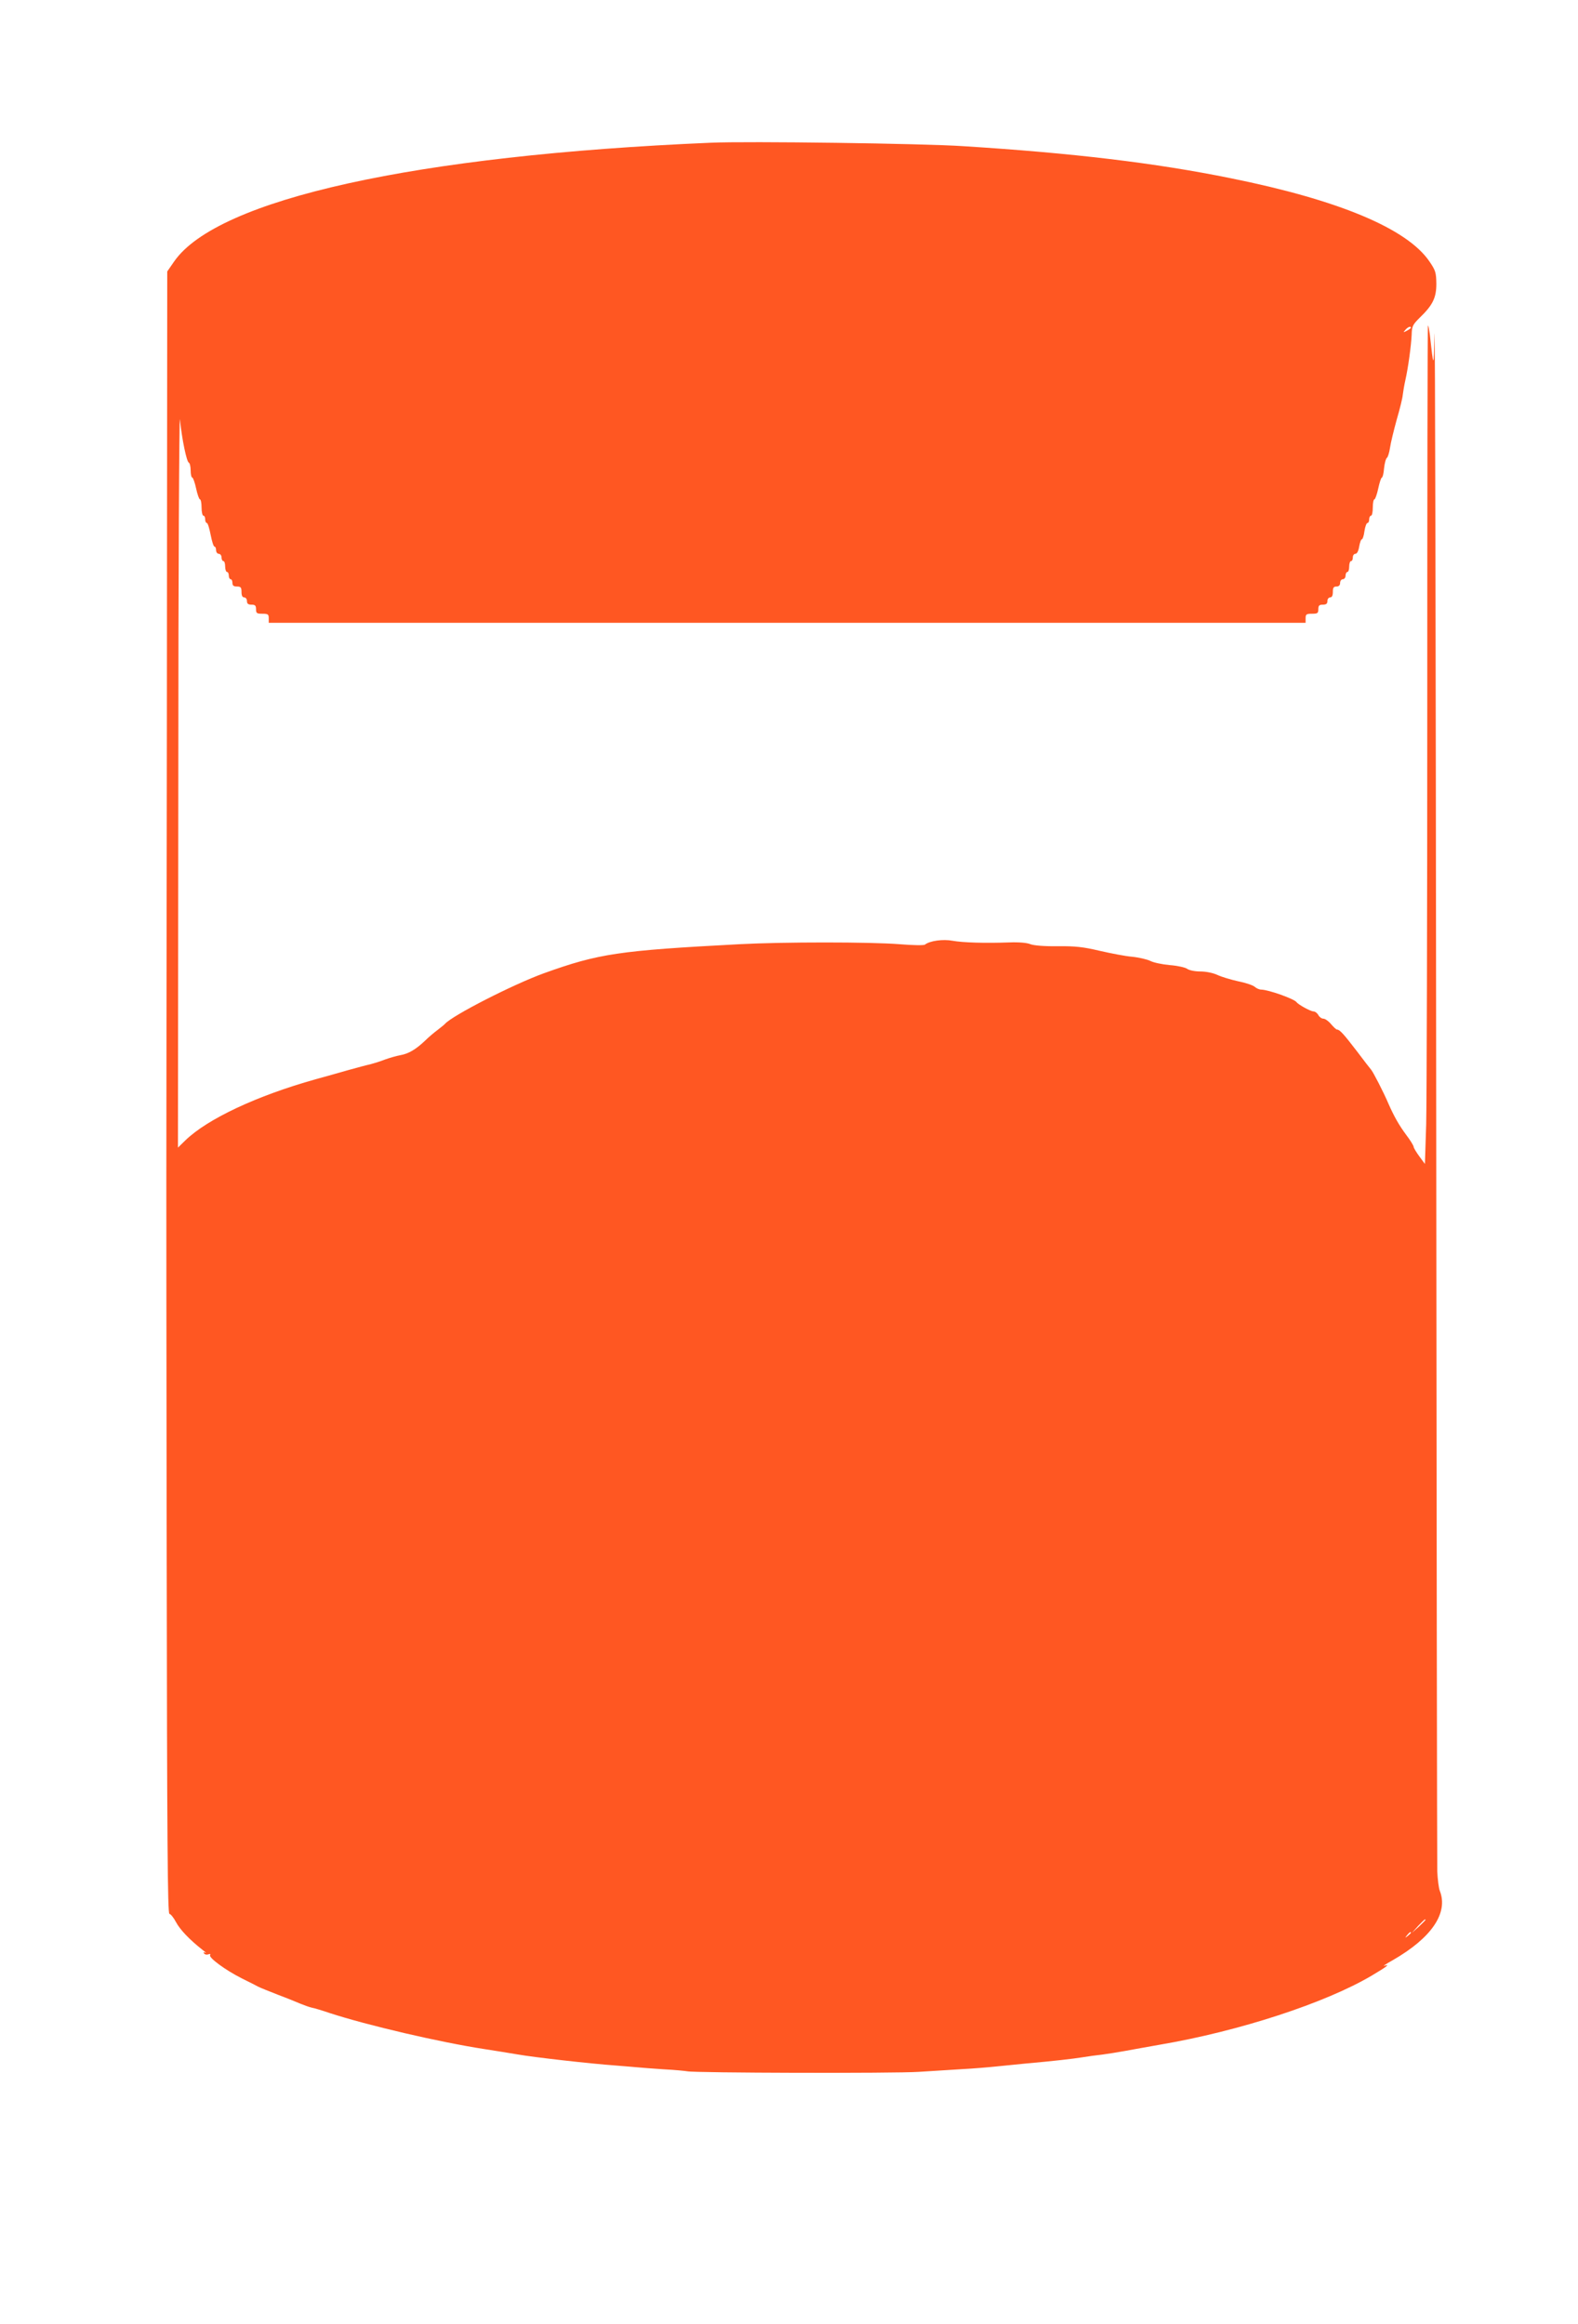 <?xml version="1.0" standalone="no"?>
<!DOCTYPE svg PUBLIC "-//W3C//DTD SVG 20010904//EN"
 "http://www.w3.org/TR/2001/REC-SVG-20010904/DTD/svg10.dtd">
<svg version="1.0" xmlns="http://www.w3.org/2000/svg"
 width="869pt" height="1280pt" viewBox="0 0 869 1280"
 preserveAspectRatio="xMidYMid meet">
<g transform="translate(0,1280) scale(0.1,-0.1)"
fill="#ff5722" stroke="none">
<path d="M3915 12014 c-1627 -69 -2718 -311 -2956 -654 l-38 -55 -2 -2470 c-2
-1358 -3 -2501 -3 -2540 0 -38 0 -962 2 -2052 2 -1580 5 -1983 15 -1983 6 0
23 -20 36 -45 22 -42 77 -99 146 -153 17 -13 24 -20 16 -16 -9 5 -12 3 -7 -4
4 -6 14 -8 23 -5 10 4 14 2 10 -4 -9 -14 85 -83 174 -128 41 -20 82 -41 91
-46 9 -5 59 -25 110 -45 51 -19 107 -42 123 -49 17 -7 44 -17 60 -21 17 -3 62
-17 100 -30 209 -68 607 -161 855 -199 52 -8 133 -21 180 -29 91 -16 400 -51
540 -61 47 -4 101 -8 120 -10 19 -2 85 -7 145 -11 61 -3 119 -9 130 -11 38 -9
1140 -12 1275 -3 74 5 182 11 240 15 58 3 143 10 190 15 47 5 114 11 150 15
169 15 270 27 320 35 30 5 80 12 110 15 30 4 87 13 125 20 39 7 126 23 195 35
434 74 909 229 1164 380 84 50 104 65 69 54 -10 -3 11 11 47 31 214 123 307
260 259 382 -6 15 -12 64 -14 108 -1 44 -4 2008 -6 4365 -2 2357 -6 4202 -9
4100 -5 -192 -5 -192 -26 -2 -4 29 -8 51 -10 49 -3 -2 -4 -944 -4 -2093 0
-1149 -3 -2187 -6 -2306 l-7 -218 -31 42 c-17 23 -31 47 -31 52 0 6 -18 36
-41 66 -40 54 -67 102 -97 170 -27 64 -87 180 -97 190 -3 3 -38 48 -77 100
-73 95 -95 120 -110 120 -5 0 -19 14 -33 30 -14 17 -33 30 -42 30 -10 0 -22 9
-28 20 -6 11 -18 20 -27 20 -15 0 -83 37 -93 51 -13 18 -153 68 -194 69 -11 0
-27 7 -37 16 -9 8 -50 22 -91 30 -40 9 -91 24 -114 35 -24 11 -62 19 -95 19
-30 0 -62 7 -72 15 -10 7 -53 17 -95 20 -43 4 -90 14 -107 23 -16 8 -61 19
-100 23 -38 3 -119 19 -180 33 -90 21 -132 26 -230 25 -75 -1 -131 4 -150 11
-18 8 -64 12 -115 10 -138 -5 -258 -1 -314 9 -52 10 -126 0 -152 -21 -7 -5
-65 -4 -139 2 -161 13 -644 13 -886 0 -661 -35 -771 -51 -1074 -160 -171 -62
-505 -233 -545 -279 -3 -4 -21 -18 -40 -33 -19 -14 -51 -41 -70 -60 -51 -48
-90 -71 -135 -79 -22 -4 -60 -15 -85 -24 -25 -10 -61 -21 -80 -26 -19 -4 -75
-19 -125 -33 -49 -14 -130 -37 -178 -50 -321 -90 -593 -217 -716 -336 l-41
-40 2 2043 c0 1123 5 2008 9 1967 11 -110 37 -234 49 -238 5 -2 10 -21 10 -43
0 -21 4 -39 9 -39 4 0 14 -27 21 -60 7 -33 17 -60 21 -60 5 0 9 -20 9 -45 0
-25 5 -45 10 -45 6 0 10 -9 10 -20 0 -11 4 -20 9 -20 5 0 14 -29 21 -65 7 -36
16 -65 21 -65 5 0 9 -9 9 -20 0 -11 7 -20 15 -20 8 0 15 -9 15 -20 0 -11 5
-20 10 -20 6 0 10 -13 10 -30 0 -16 5 -30 10 -30 6 0 10 -9 10 -20 0 -11 5
-20 10 -20 6 0 10 -9 10 -20 0 -15 7 -20 25 -20 21 0 25 -5 25 -30 0 -20 5
-30 15 -30 8 0 15 -9 15 -20 0 -15 7 -20 25 -20 20 0 25 -5 25 -25 0 -22 4
-25 35 -25 31 0 35 -3 35 -25 l0 -25 2855 0 2855 0 0 25 c0 22 4 25 35 25 31
0 35 3 35 25 0 20 5 25 25 25 18 0 25 5 25 20 0 11 7 20 15 20 10 0 15 10 15
30 0 23 4 30 20 30 13 0 20 7 20 20 0 11 7 20 15 20 8 0 15 9 15 20 0 11 5 20
10 20 6 0 10 14 10 30 0 17 5 30 10 30 6 0 10 9 10 20 0 11 6 20 14 20 9 0 17
15 21 40 4 22 10 40 15 40 4 0 11 20 14 45 4 25 11 45 17 45 5 0 9 9 9 20 0
11 5 20 10 20 6 0 10 20 10 45 0 25 4 45 9 45 4 0 14 27 21 60 7 33 16 60 20
60 4 0 10 23 12 51 3 28 10 54 16 58 5 3 13 29 17 56 4 28 21 97 37 155 17 58
32 119 33 135 2 17 8 53 14 80 16 70 32 190 35 251 1 47 6 56 43 93 73 70 93
111 93 188 -1 62 -4 73 -38 123 -123 181 -500 339 -1097 459 -414 84 -867 138
-1470 176 -223 15 -1190 28 -1390 19z m3855 -1019 c0 -2 -10 -10 -22 -16 -21
-11 -22 -11 -9 4 13 16 31 23 31 12z m80 -8768 c0 -2 -17 -19 -37 -38 l-38
-34 34 38 c33 34 41 42 41 34z m-80 -71 c0 -2 -8 -10 -17 -17 -16 -13 -17 -12
-4 4 13 16 21 21 21 13z"/>
</g>
</svg>
